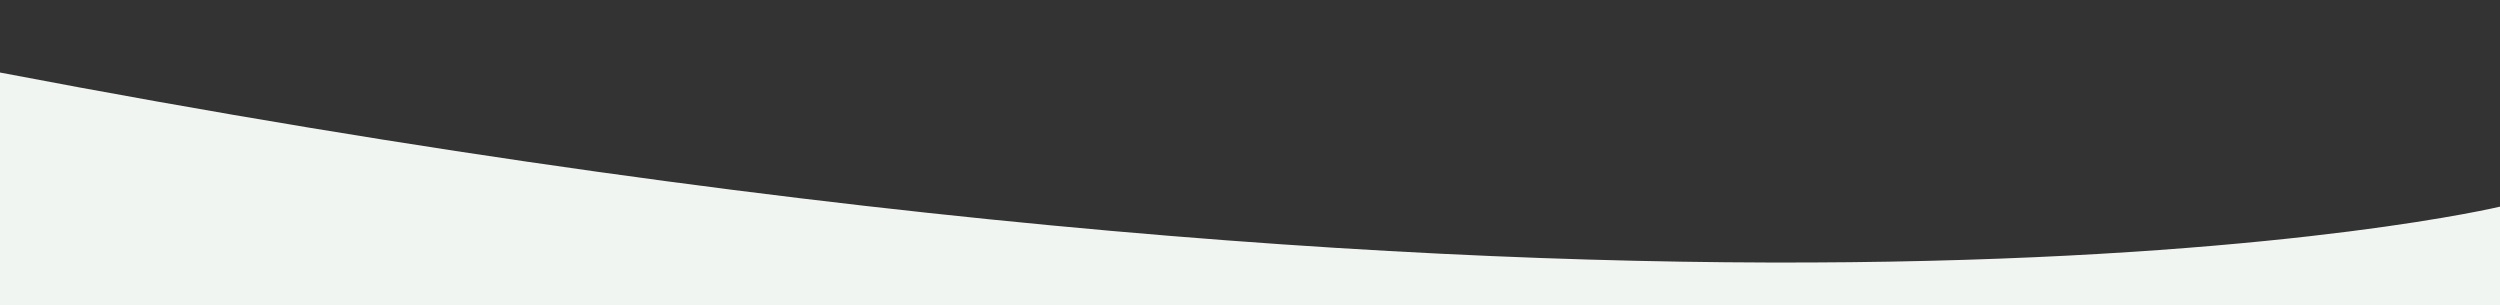 <?xml version="1.0" encoding="utf-8"?>
<!-- Generator: Adobe Illustrator 27.9.0, SVG Export Plug-In . SVG Version: 6.00 Build 0)  -->
<svg version="1.1" id="Layer_1" xmlns="http://www.w3.org/2000/svg" xmlns:xlink="http://www.w3.org/1999/xlink" x="0px" y="0px"
	 viewBox="0 0 1920 234.4" style="enable-background:new 0 0 1920 234.4;" xml:space="preserve">
<rect x="0" y="0" width="1920" height="234.4" fill="#333333" stroke="none"/>
<style type="text/css">
	.st0{fill:#F1F5F1;}
</style>
<path class="st0" d="M0,234.4h1920v-75.7c0,0-610,147-1920-103L0,234.4z"/>
</svg>

